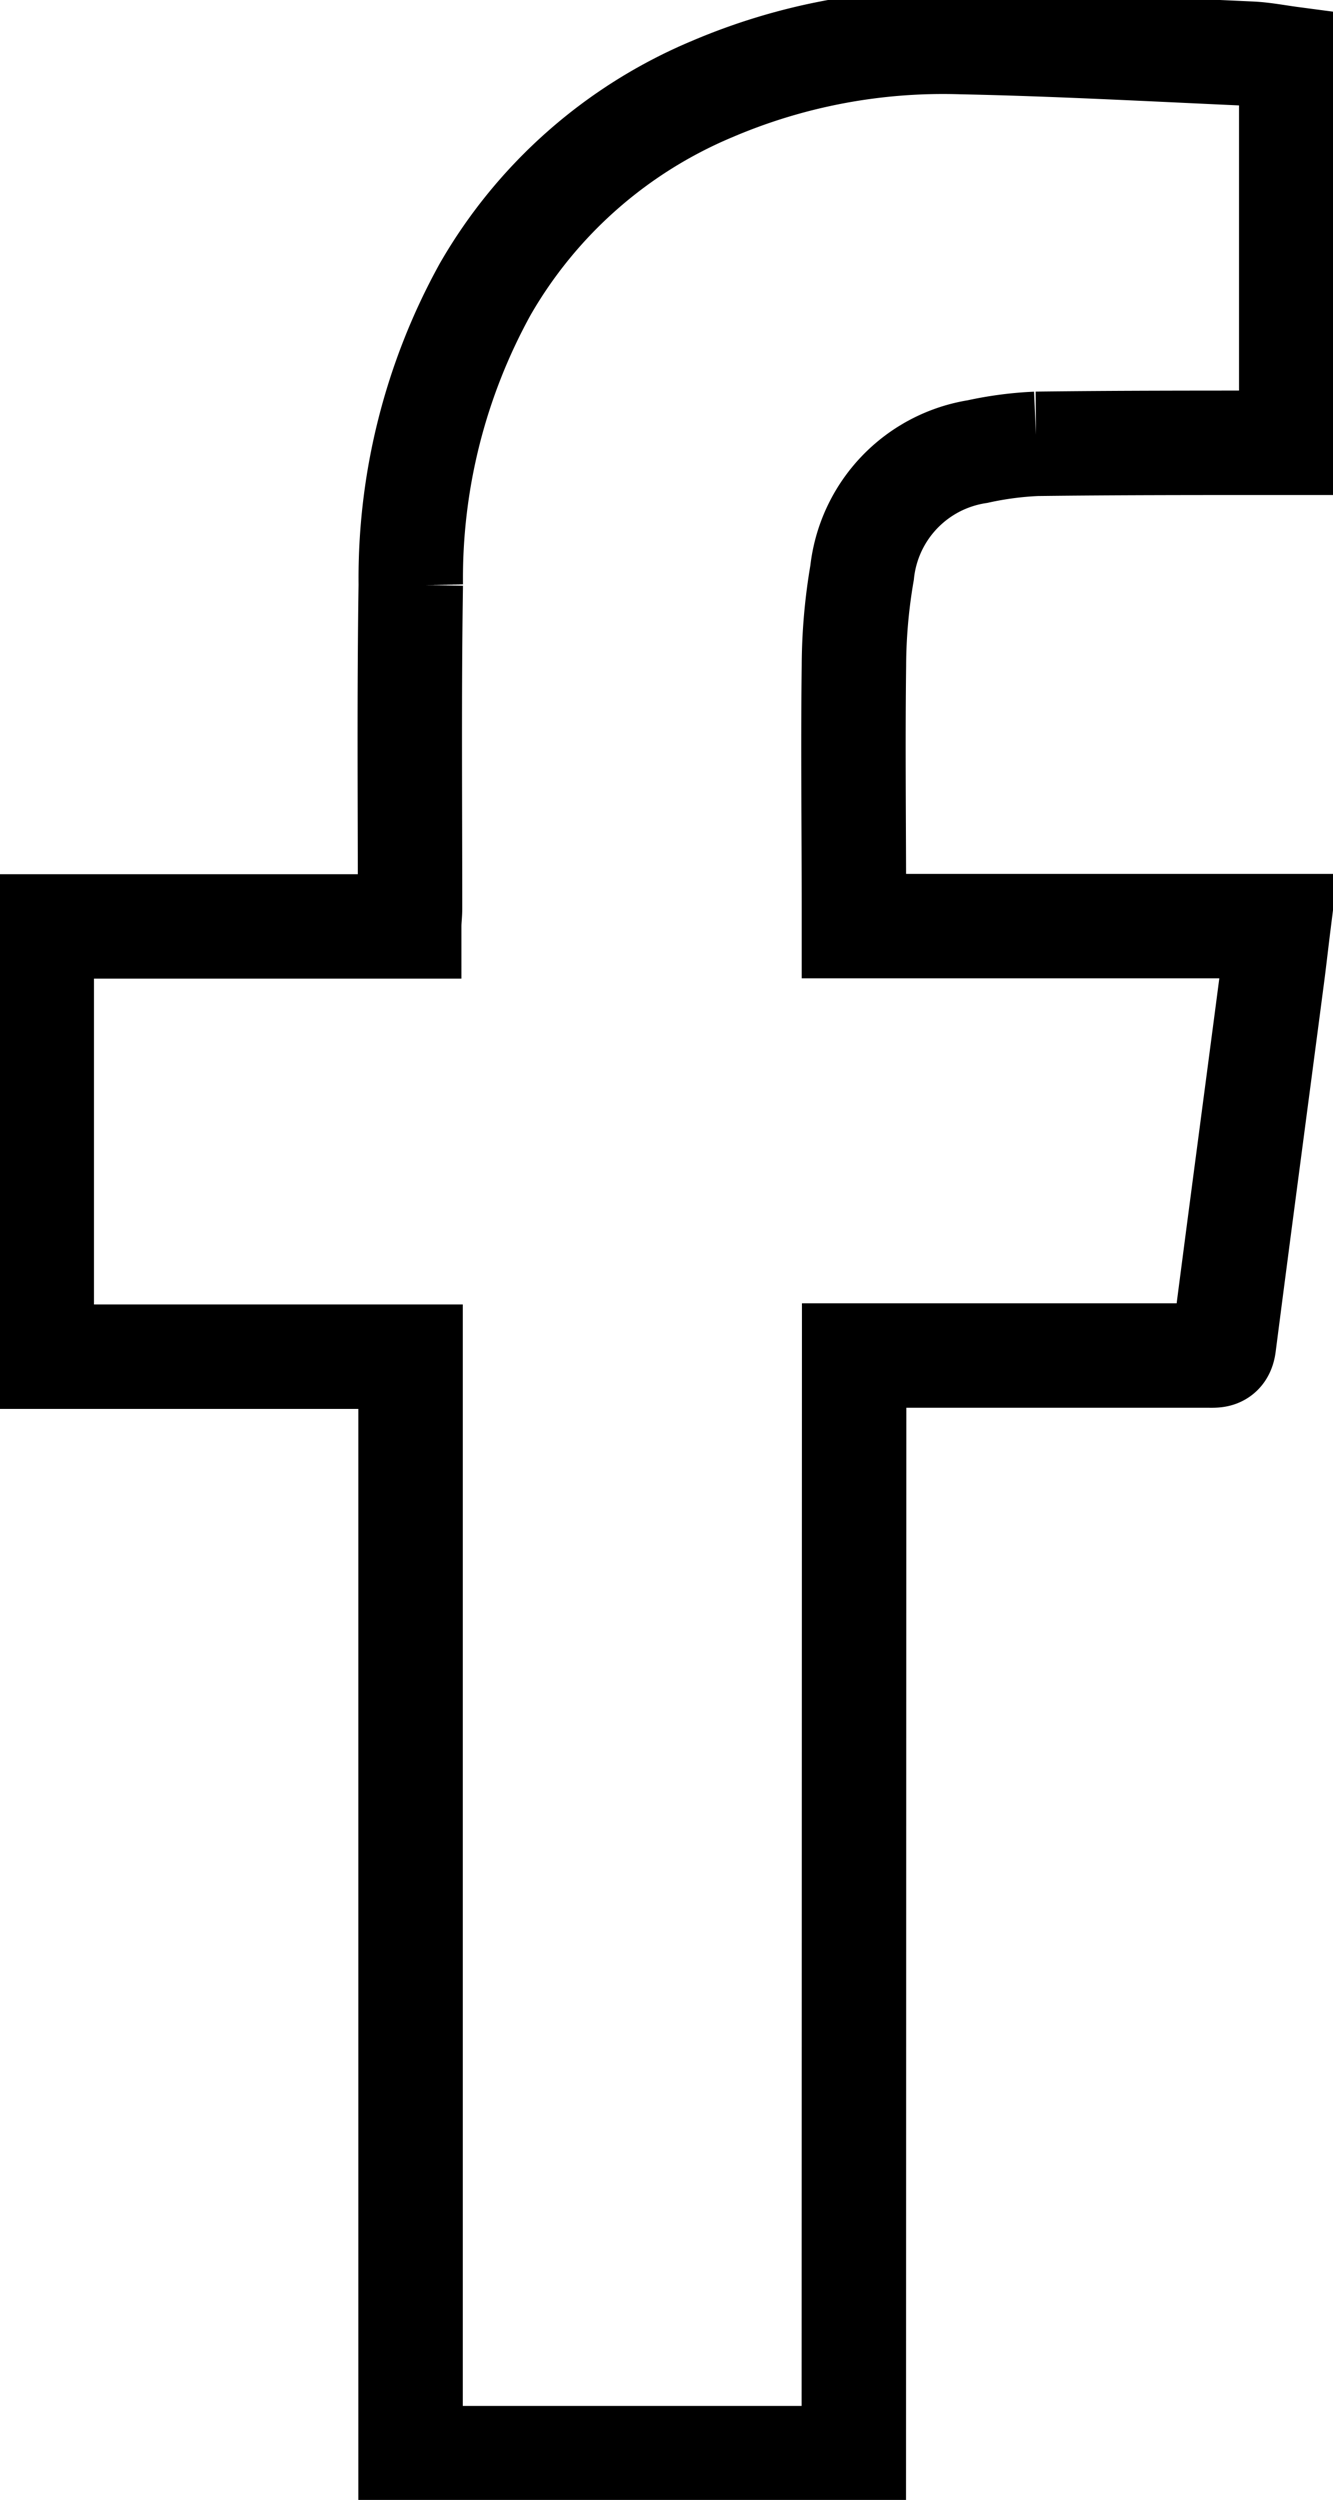 <svg xmlns="http://www.w3.org/2000/svg" viewBox="0 0 12.766 23.938"><path class="a" fill="none" stroke="#000" d="M8.177 23.538H3.932V12.991H.4v-4.12h3.519c0-.066.008-.118.008-.17 0-1.034-.009-2.069.007-3.1a5.725 5.725 0 01.713-2.832A4.524 4.524 0 016.822.852 5.627 5.627 0 019.21.403c.924.019 1.847.07 2.77.111.125.006.25.031.386.049V4.24h-.154c-.762 0-1.525 0-2.287.01a3.269 3.269 0 00-.562.074 1.316 1.316 0 00-1.107 1.161 5.329 5.329 0 00-.078.887c-.01.777 0 1.554 0 2.331v.165h4.065c-.023.184-.041.348-.063.512-.153 1.168-.309 2.336-.459 3.5-.014.109-.074.1-.148.1H8.18z"/></svg>
